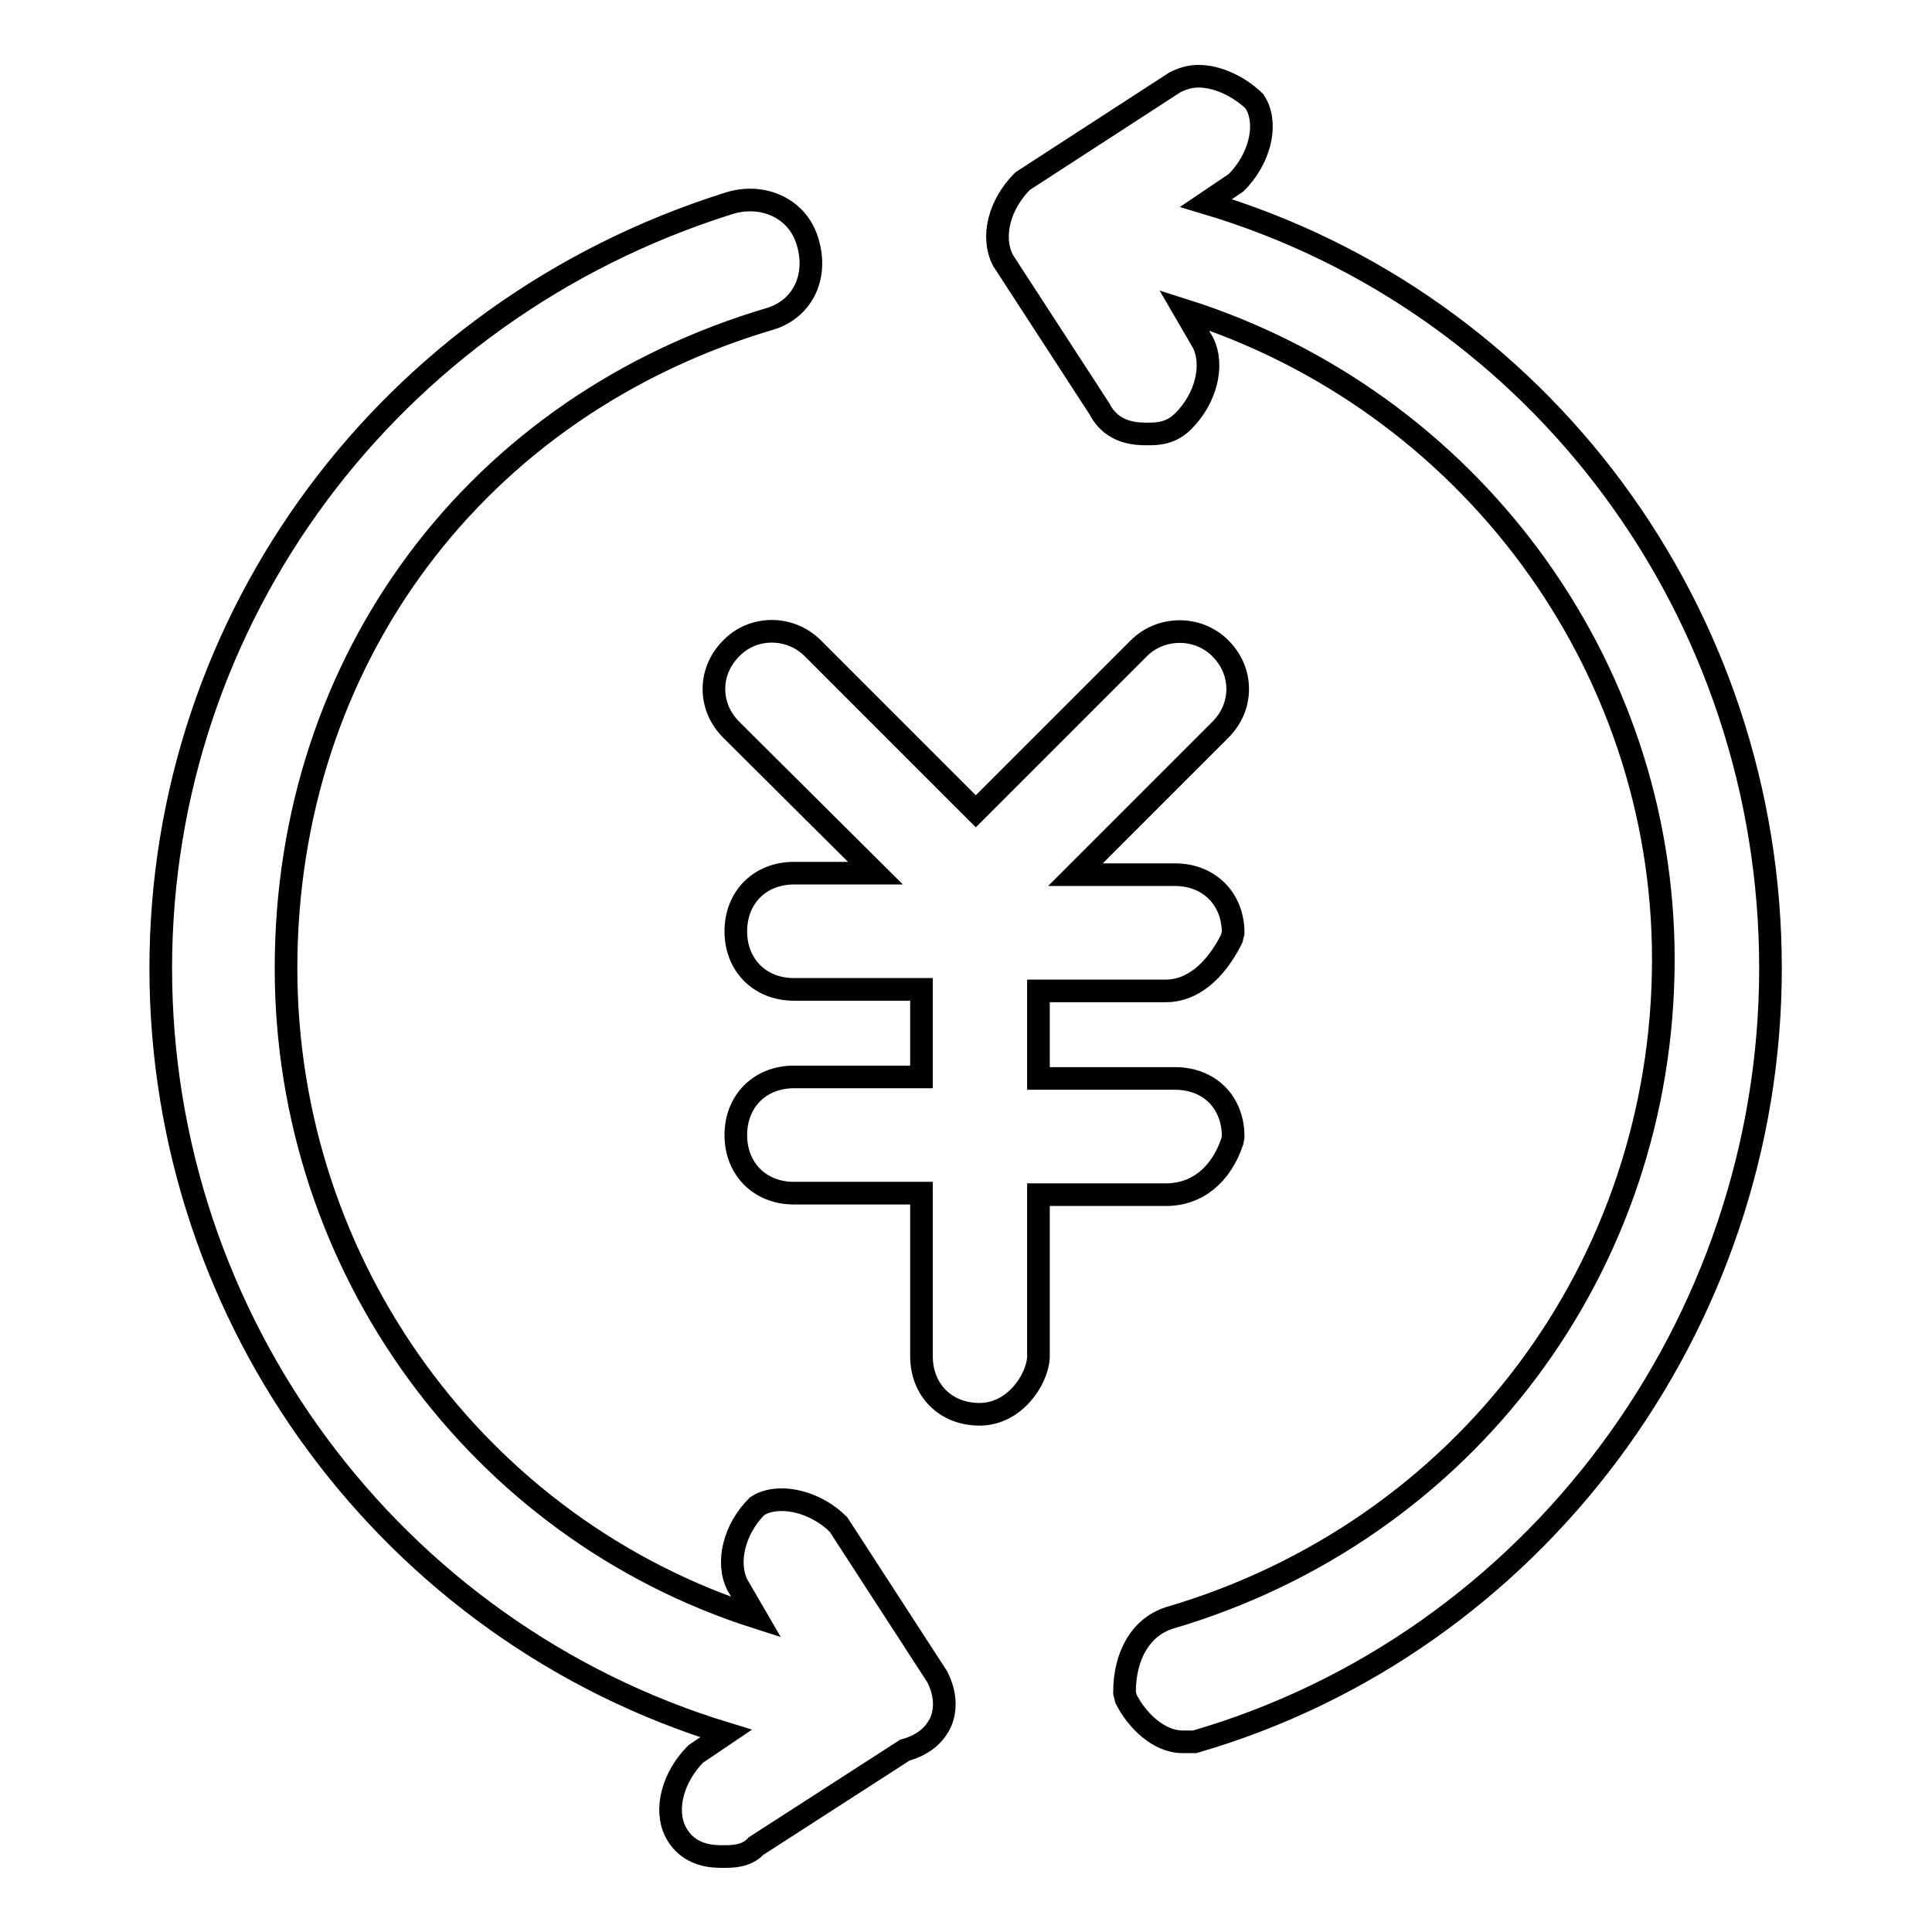<?xml version="1.0" encoding="utf-8"?>
<!-- Svg Vector Icons : http://www.onlinewebfonts.com/icon -->
<!DOCTYPE svg PUBLIC "-//W3C//DTD SVG 1.1//EN" "http://www.w3.org/Graphics/SVG/1.1/DTD/svg11.dtd">
<svg version="1.1" xmlns="http://www.w3.org/2000/svg" xmlns:xlink="http://www.w3.org/1999/xlink" x="0px" y="0px" viewBox="0 0 256 256" enable-background="new 0 0 256 256" xml:space="preserve">
<g> <path stroke-width="3" fill-opacity="0" stroke="#000000"  d="M95.8,246c-1.3,0-4.6,0-6.3-3.3c-1.5-3-0.3-7.3,2.7-10.3l4-2.7c-44.3-13.5-74.9-54.6-74.9-101.4 c0-46.4,30.2-87.1,75.1-101.3c4.5-1.5,9.1,0.5,10.5,4.7c1.6,4.7-0.4,9.1-4.7,10.5c-39.1,11.5-64.3,45.3-64.3,86.1 c0,39.5,25.4,74.2,62.3,86l-2.5-4.3c-1.5-3-0.4-7.4,2.6-10.4l0.5-0.3c2.9-1.4,7.4-0.2,10.3,2.7l13.1,20.2c1.1,2.2,1.2,4.3,0.4,6.1 c-0.6,1.2-1.8,2.8-4.7,3.6l-19.7,12.7C98.9,246,97.1,246,95.8,246L95.8,246z M158.1,230.8h-1.4c-3.2,0-6.1-2.9-7.5-5.7l-0.2-0.8 c0-5,2.2-8.7,5.9-9.9c39.2-11.5,65.5-46.6,65.5-87.3c0-39.3-25.9-74.1-63.5-86l2.5,4.3c1.5,3,0.4,7.4-2.6,10.4 c-1.7,1.7-3.5,1.7-4.8,1.7c-1.3,0-4.6,0-6.3-3.3l-12.8-19.7c-1.6-3.1-0.5-7.4,2.6-10.5l20.2-13.1c1-0.5,2-0.8,3.1-0.8 c2.5,0,5.3,1.3,7.4,3.3l0.3,0.5c1.5,2.9,0.3,7.3-2.7,10.3l-4,2.7c44.3,13.2,74.8,54.3,74.8,101.4c0,47.3-31.4,89.5-76.3,102.5 L158.1,230.8L158.1,230.8z M129.8,187.4c-4.5,0-7.7-3.2-7.7-7.7v-21.6h-16.9c-4.5,0-7.7-3.2-7.7-7.7c0-4.5,3.2-7.7,7.7-7.7h16.9 v-11.6h-16.9c-4.5,0-7.7-3.2-7.7-7.7c0-4.5,3.2-7.7,7.7-7.7H116L96.9,96.7c-1.5-1.5-2.3-3.4-2.3-5.4c0-2,0.8-3.9,2.3-5.4 c2.9-3,7.8-3,10.8,0l21.6,21.6l21.6-21.6c2.9-2.9,7.8-3,10.8,0c1.5,1.5,2.3,3.4,2.3,5.4c0,2-0.8,3.9-2.3,5.4l-19.2,19.2h13.2 c4.5,0,7.7,3.2,7.7,7.7l-0.2,0.8c-2.2,4.4-5.3,6.9-8.7,6.9h-16.9v11.6h18.1c4.5,0,7.7,3.1,7.7,7.7l-0.1,0.6 c-1.5,4.5-4.7,7.1-8.8,7.1h-16.9v21.6C137.4,182.9,134.4,187.4,129.8,187.4L129.8,187.4z"/></g>
</svg>